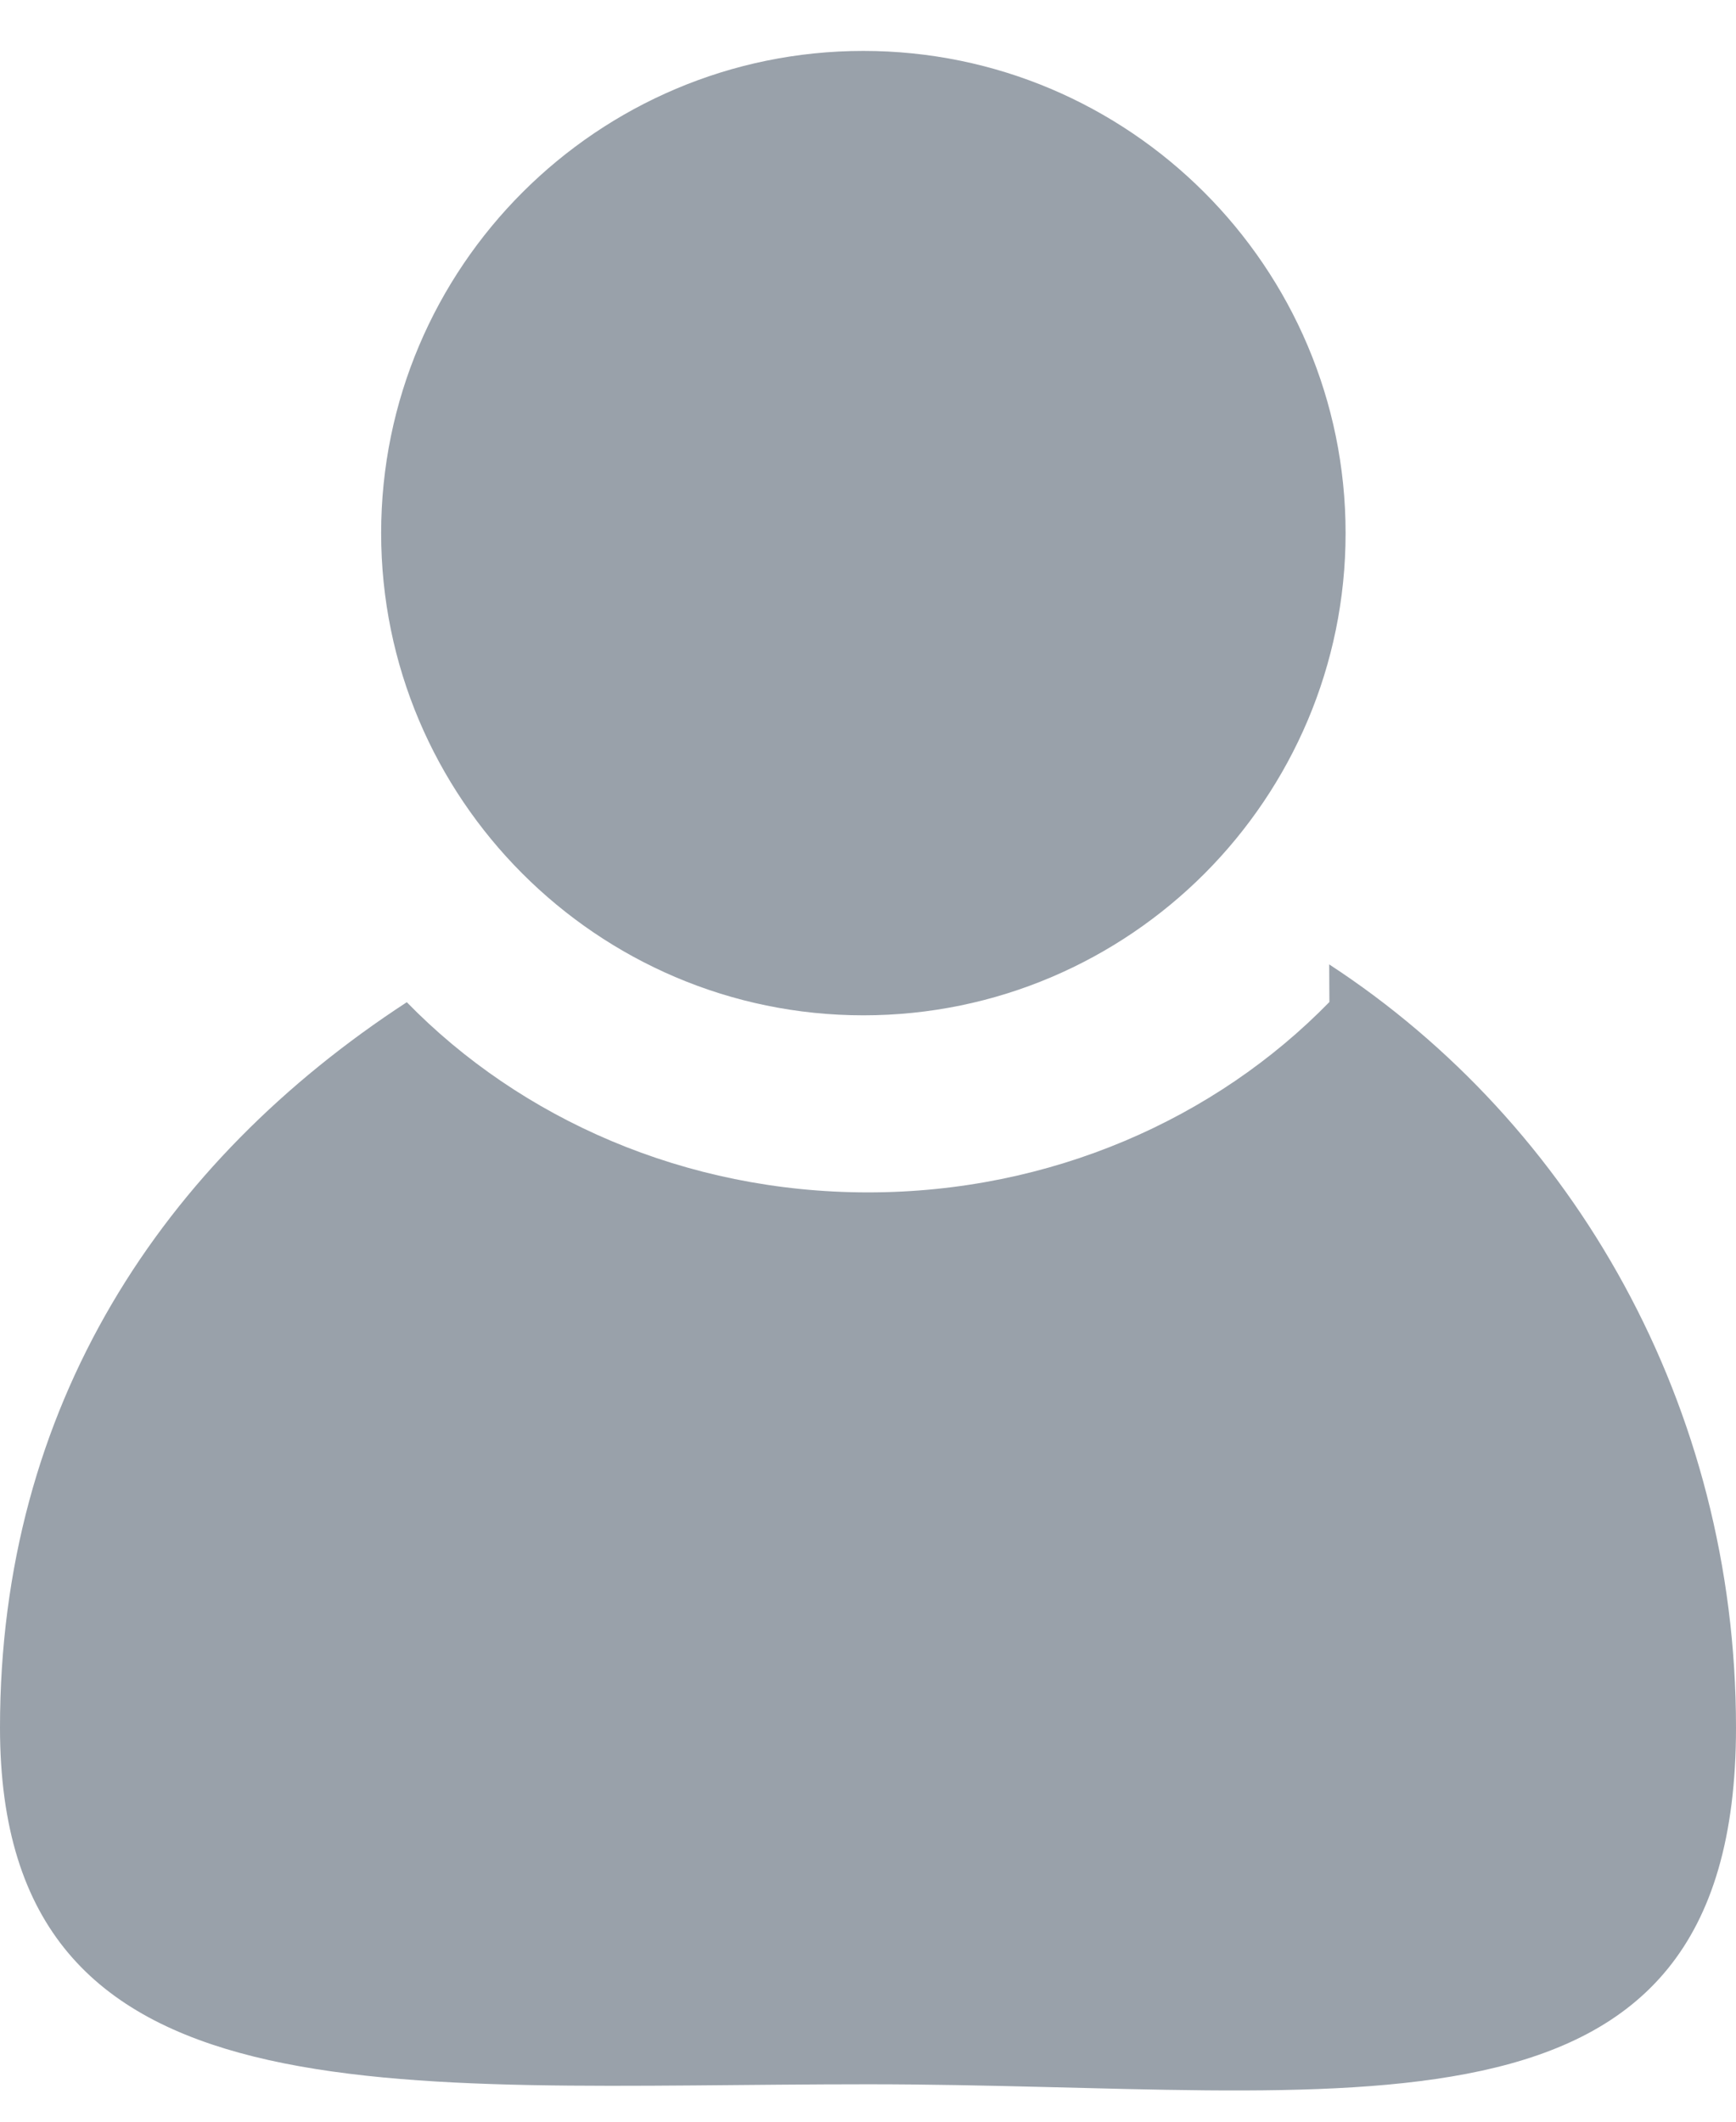 <svg xmlns="http://www.w3.org/2000/svg" width="9" height="11" viewBox="0 0 9 11">
  <path fill="#99A1AA" d="M6.892,5.195 L6.891,5 C8.158,5.827 9,7.289 9,8.957 C9,11.235 6.985,10.806 4.5,10.806 C2.015,10.806 0,11.041 0,8.957 C0,7.289 0.842,6.022 2.109,5.196 C2.698,5.8 3.551,6.182 4.5,6.182 C5.449,6.182 6.302,5.8 6.892,5.195 Z M4.476,0.264 C5.854,0.264 6.976,1.385 6.976,2.764 C6.976,3.451 6.697,4.075 6.246,4.528 C5.793,4.982 5.167,5.264 4.476,5.264 C3.786,5.264 3.16,4.982 2.707,4.528 C2.255,4.075 1.976,3.451 1.976,2.764 C1.976,1.385 3.098,0.264 4.476,0.264 Z"/>
</svg>
